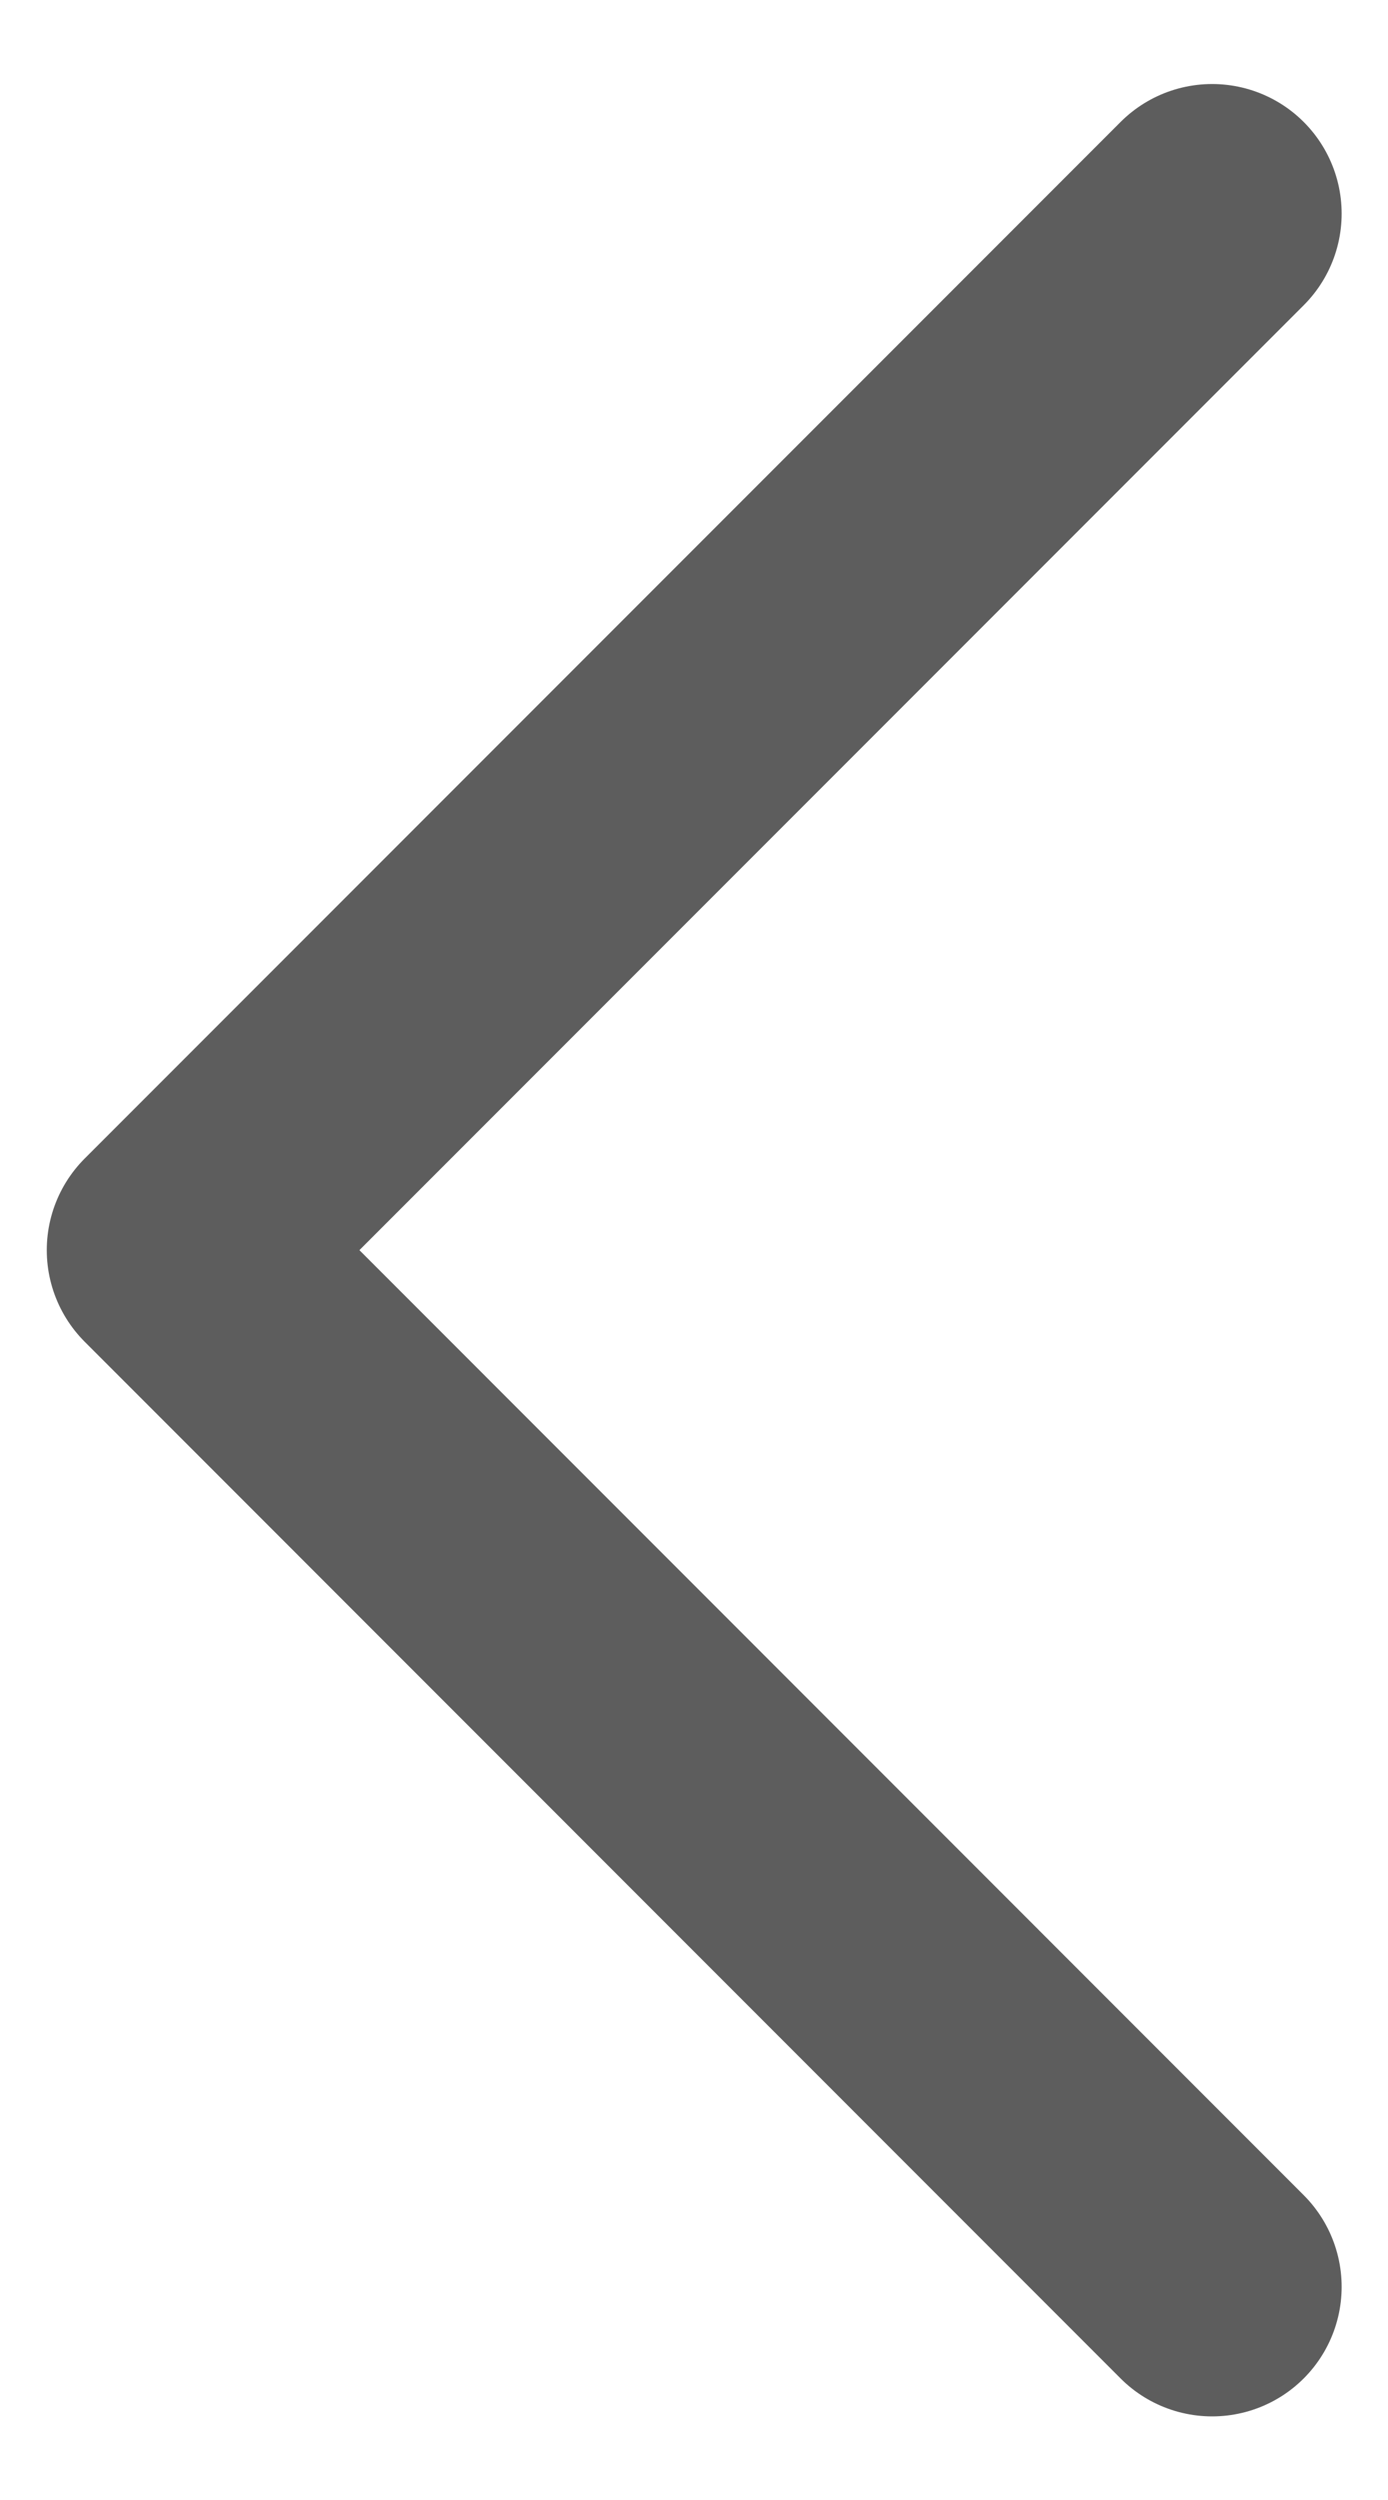 <svg width="10" height="18" viewBox="0 0 10 18" fill="none" xmlns="http://www.w3.org/2000/svg">
<path d="M8.733 16.465L1.27 9.001L8.733 1.538" stroke="#5D5D5D" stroke-width="1.866" stroke-linecap="round" stroke-linejoin="round"/>
</svg>
